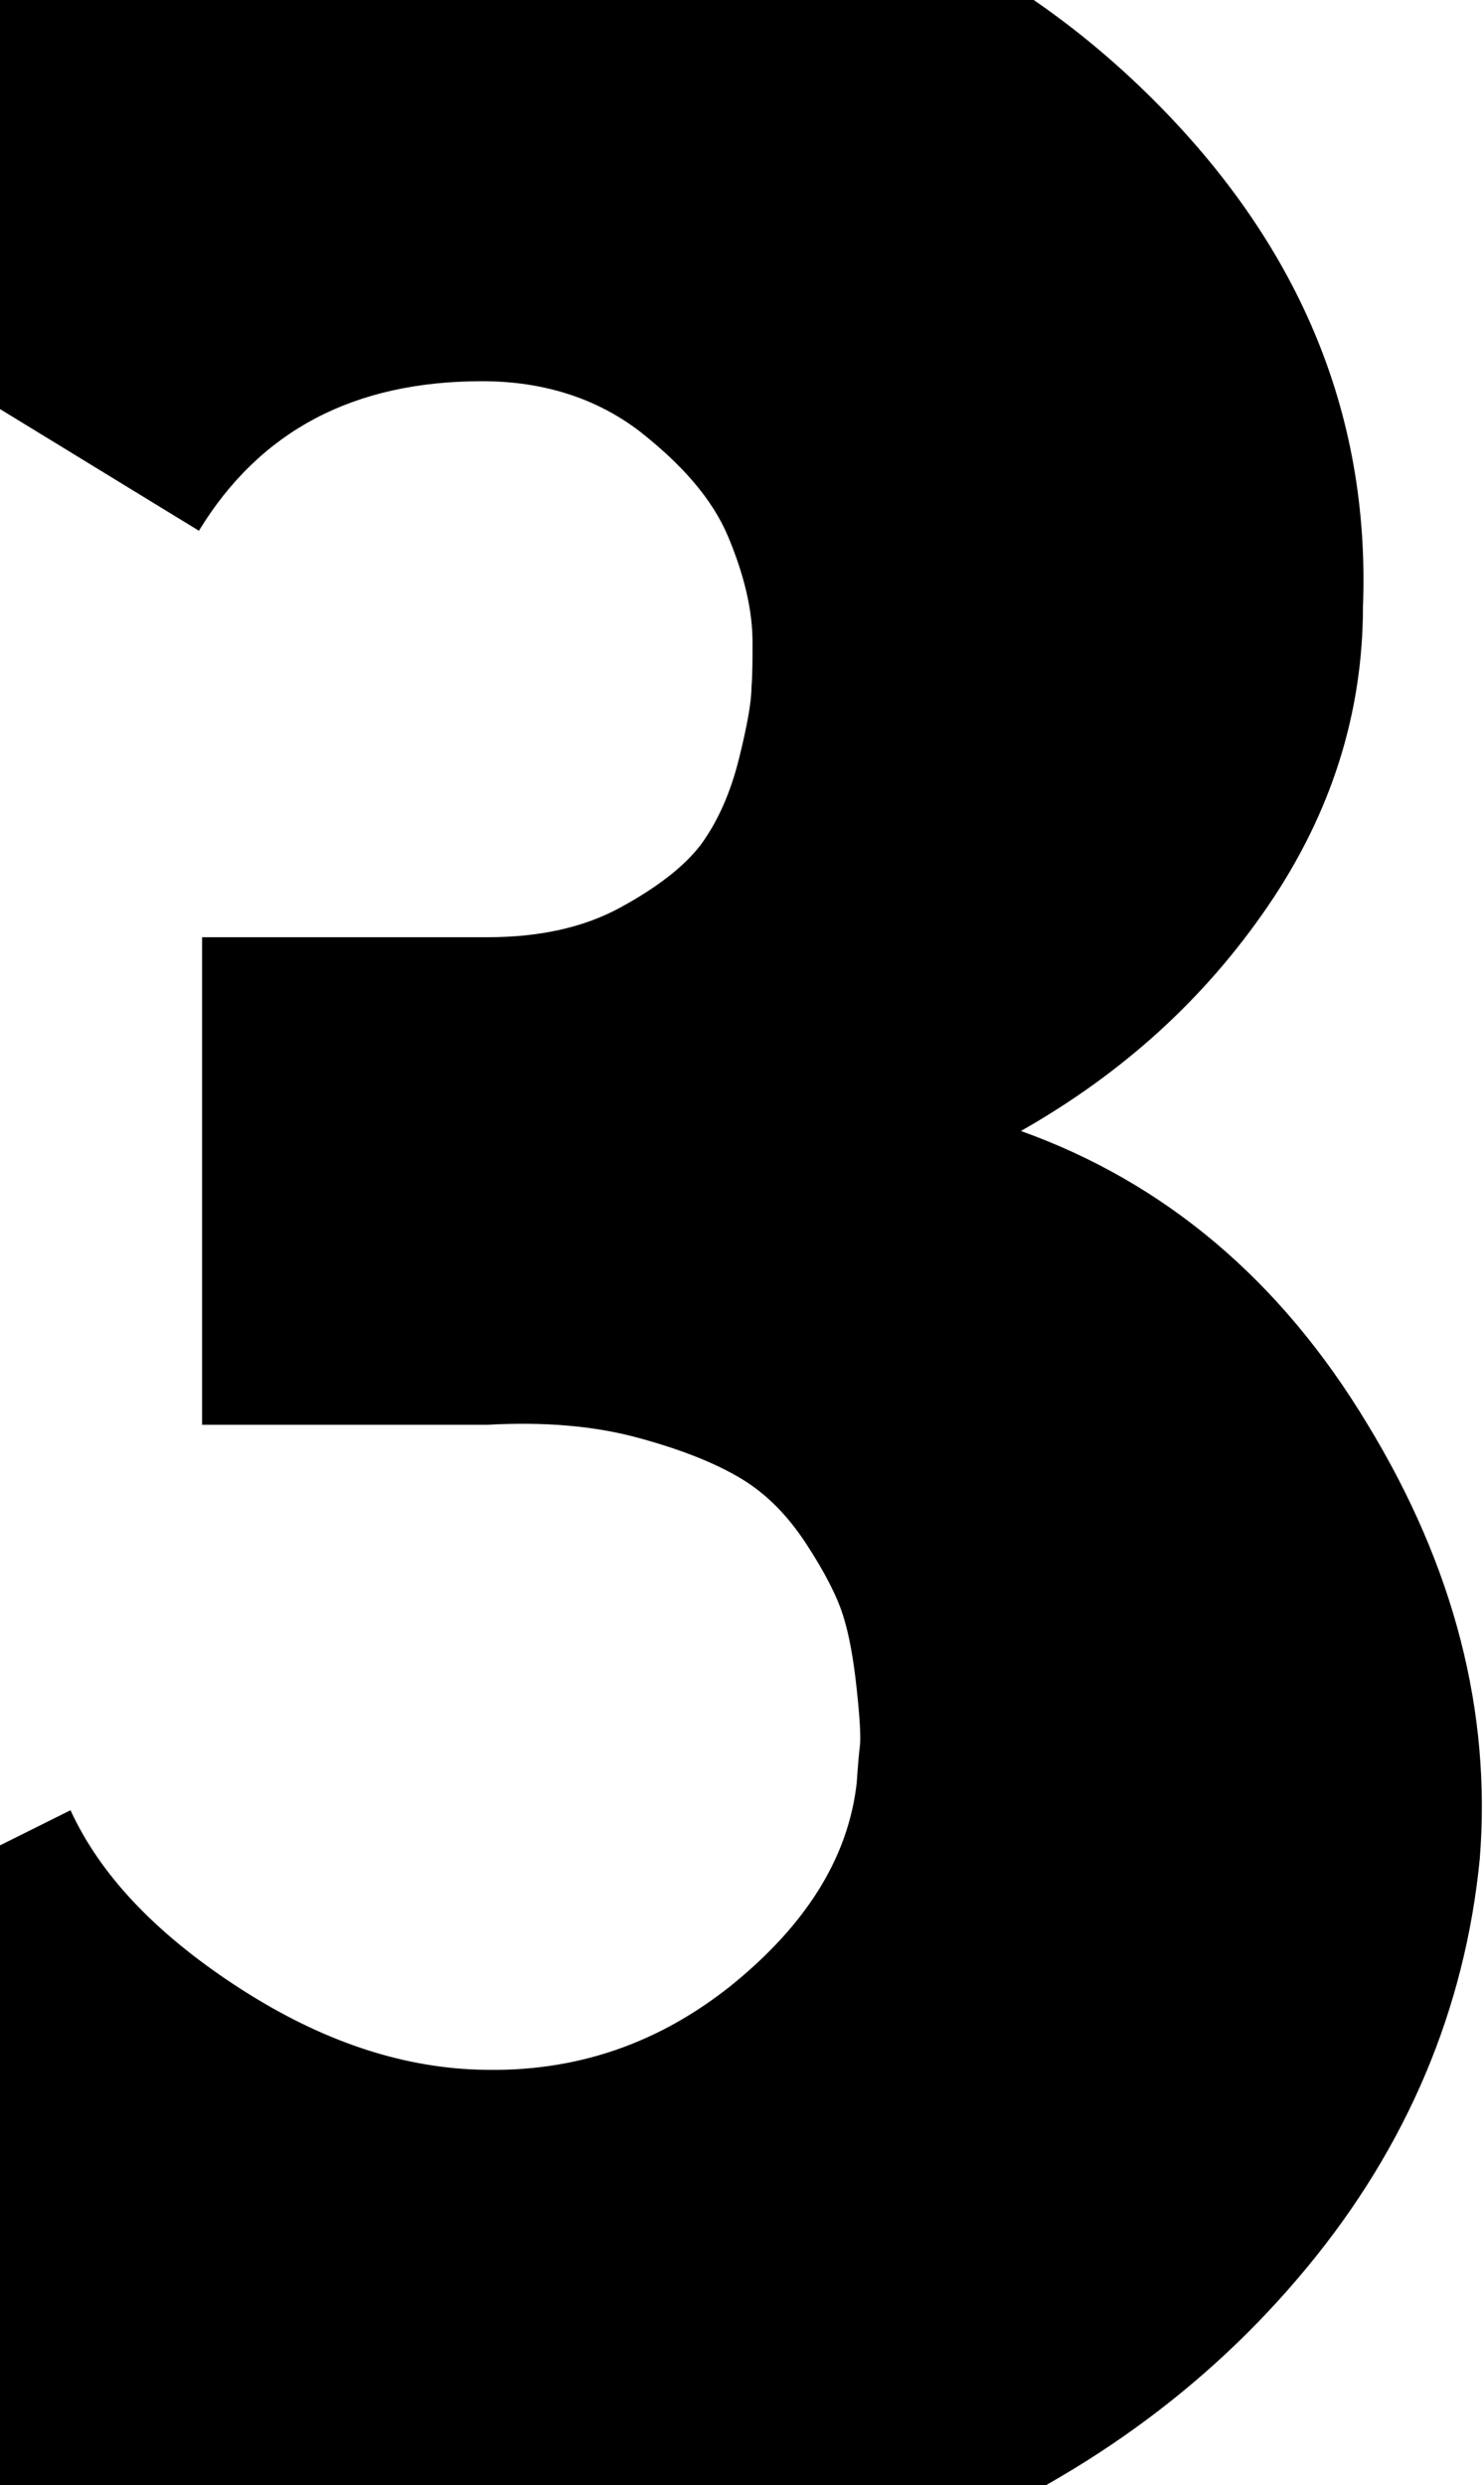 <?xml version="1.0" encoding="utf-8"?>
<!-- Generator: Adobe Illustrator 19.1.0, SVG Export Plug-In . SVG Version: 6.00 Build 0)  -->
<svg version="1.1" id="Layer_1" xmlns="http://www.w3.org/2000/svg" xmlns:xlink="http://www.w3.org/1999/xlink" x="0px" y="0px"
	 viewBox="-409 163 141 236" style="enable-background:new -409 163 141 236;" xml:space="preserve">
<g>
	<path d="M-450.1,358.7l47.8-23.8c2.8,6.1,8,11.6,15.6,16.6s15,7.6,22.3,8c9.3,0.5,17.5-2.1,24.8-7.9c7.2-5.8,11.2-12.2,12-19.3
		c0.1-1.5,0.2-2.7,0.3-3.5c0.1-0.8,0-2.6-0.3-5.4c-0.3-2.8-0.7-5.1-1.3-7s-1.8-4.2-3.5-6.8c-1.7-2.6-3.7-4.7-6.2-6.2
		c-2.5-1.5-5.8-2.8-9.9-3.9s-8.8-1.5-14.2-1.2h-27.1v-46.3h27.1c4.9,0,9.1-0.9,12.6-2.8c3.5-1.9,6.1-3.9,7.7-6
		c1.6-2.2,2.8-4.9,3.6-8.1c0.8-3.2,1.2-5.5,1.2-6.8c0.1-1.3,0.1-2.7,0.1-4.1v-0.2c0-3.1-0.8-6.4-2.3-10c-1.5-3.6-4.4-6.9-8.5-10.1
		c-4.1-3.1-9.1-4.7-14.9-4.7c-12.2,0-21.1,4.7-26.9,14.2l-44-26.9c7.7-12.2,18.7-21.8,32.8-28.6c14.2-6.9,29.7-9.9,46.6-9
		c21.9,1.1,40,8.7,54.5,22.8c14.5,14.1,21.4,30.4,20.7,48.9c0,10.1-3,19.6-9,28.4s-13.8,15.9-23.5,21.4
		c13.7,4.9,24.7,14.2,32.9,27.8c8.3,13.6,11.8,27.4,10.7,41.3c-1.4,14.3-6.9,27.3-16.4,38.8c-9.5,11.5-21.7,20.3-36.6,26.4
		c-14.9,6.1-30.7,8.6-47.4,7.4c-17.8-1.1-34-6.6-48.8-16.3C-432.1,386.1-443,373.7-450.1,358.7z"/>
</g>
</svg>
